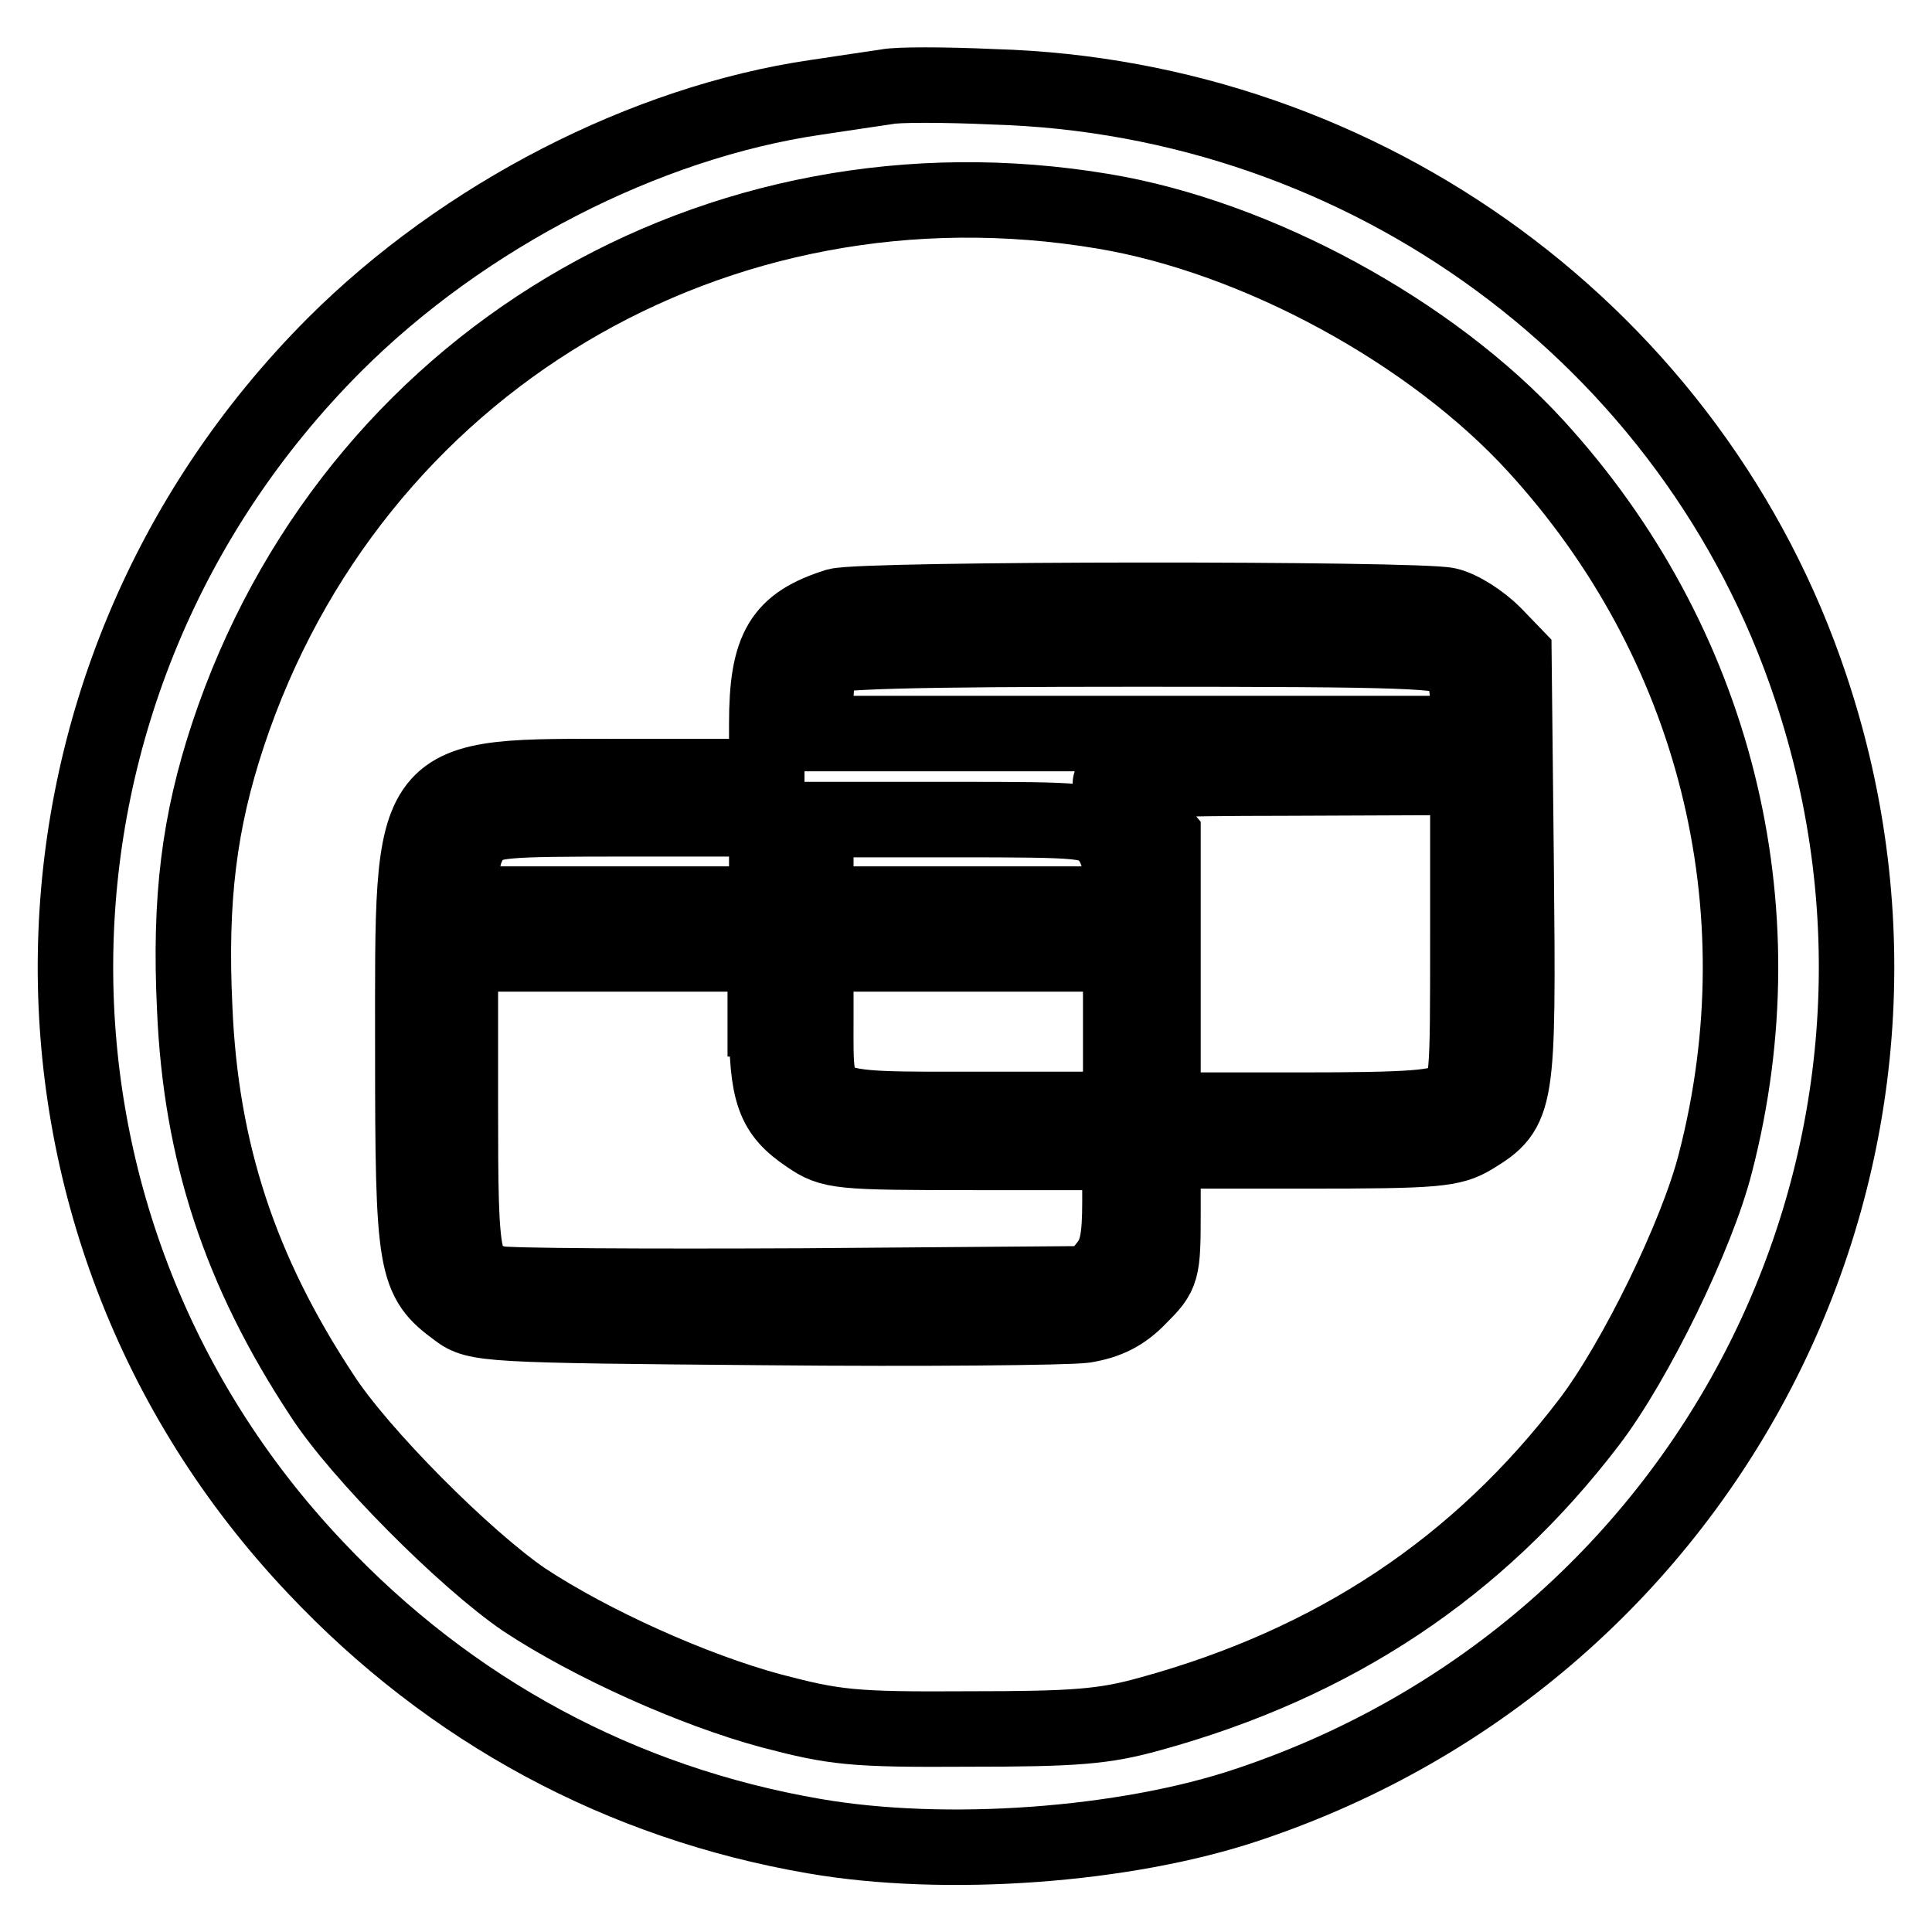 <?xml version="1.0" encoding="utf-8"?>
<!-- Svg Vector Icons : http://www.onlinewebfonts.com/icon -->
<!DOCTYPE svg PUBLIC "-//W3C//DTD SVG 1.1//EN" "http://www.w3.org/Graphics/SVG/1.1/DTD/svg11.dtd">
<svg version="1.1" xmlns="http://www.w3.org/2000/svg" xmlns:xlink="http://www.w3.org/1999/xlink" x="0px" y="0px" viewBox="0 0 256 256" enable-background="new 0 0 256 256" xml:space="preserve">
<g> <g> <path stroke-width="10" fill-opacity="0" stroke="#000000"  d="M117.5,11.5c-1.3,0.2-5.5,0.8-9.4,1.4c-22.6,3.3-46.7,15.7-63.8,32.8C-0.4,90.5-1.6,161.9,41.8,207.7  c17.9,19,40.5,31.2,66.1,35.6c17.3,3,41.2,1.3,57.5-4.2c61.9-20.7,95.1-86.7,74.5-148.1c-15.4-46.2-58.8-78.1-108.3-79.5  C125.1,11.2,118.8,11.2,117.5,11.5z M146.2,28c20.4,3.4,43.5,16,57.3,31.1c23.7,25.9,32.6,61,23.8,95  c-2.4,9.5-10.6,26.3-16.7,34.3c-14.7,19.3-33.8,32-58.2,38.7c-6.1,1.7-9.9,2-24.1,2c-15.4,0.1-17.7-0.2-26.1-2.4  c-10.4-2.8-23.9-8.9-32.7-14.7c-7.8-5.3-21.9-19.4-26.9-27.2c-10.8-16.4-16-32.2-16.8-51.2c-0.7-14.5,0.6-24.7,4.4-36.2  C46.5,48.2,94.9,19.4,146.2,28z"/> <path stroke-width="10" fill-opacity="0" stroke="#000000"  d="M110.9,80.3c-7.3,2.3-9.3,5.5-9.3,15.6v7H83.1c-29.4,0-28.4-1.2-28.4,36.1c0,28.9,0.3,30.5,5.9,34.6  c2.5,1.9,3.9,2,40.8,2.3c21,0.2,40.1,0,42.3-0.3c3-0.5,5.1-1.5,7.3-3.8c3-3,3.1-3.3,3.1-11.2v-8.1h19.1c17.2,0,19.2-0.2,22-1.9  c5.9-3.6,6-4.5,5.7-35.7l-0.3-28.1l-2.7-2.8c-1.6-1.6-4.3-3.4-6.1-3.8C187.8,79.3,114.5,79.3,110.9,80.3z M193,87.5  c0.9,0.8,1.5,3.1,1.5,5.6v4.1h-43.2h-43.2v-4.5c0-2.4,0.5-5,1.1-5.6c0.8-0.8,11.4-1.1,41.7-1.1C186.6,86,191.7,86.2,193,87.5z  M194.5,123.5c0,20.3,0,20.6-2.1,22.1c-1.7,1.2-5.3,1.5-20.2,1.5h-18.1v-18.2v-18.2l-2.5-3c-1.3-1.7-3.4-3.4-4.4-3.8  c-1.1-0.5,8.4-0.8,22.7-0.8l24.6-0.1V123.5z M101.6,114.2v5.6H81.4H61.2v-3.8c0-2.5,0.7-4.4,1.9-5.6c1.8-1.8,3.1-1.9,20.2-1.9  h18.3V114.2z M146.6,110.6c1.2,1.3,1.9,3.3,1.9,5.6v3.6h-20.2h-20.2v-5.6v-5.6h18.3C144,108.6,144.7,108.7,146.6,110.6z  M101.6,135c0,9.9,0.9,12.4,5.5,15.5c3.1,2.1,3.9,2.2,22.2,2.2h19.1v6.5c0,5-0.4,6.9-1.8,8.6l-1.8,2.3l-38.4,0.3  c-21,0.1-39.2,0-40.4-0.3c-4.8-1.1-5-2-5-23.6v-20.1h20.2h20.2V135z M148.5,136.7V147H130c-22.8,0-21.9,0.6-21.9-11.9v-8.7h20.2  h20.2V136.7z"/> </g></g>
</svg>